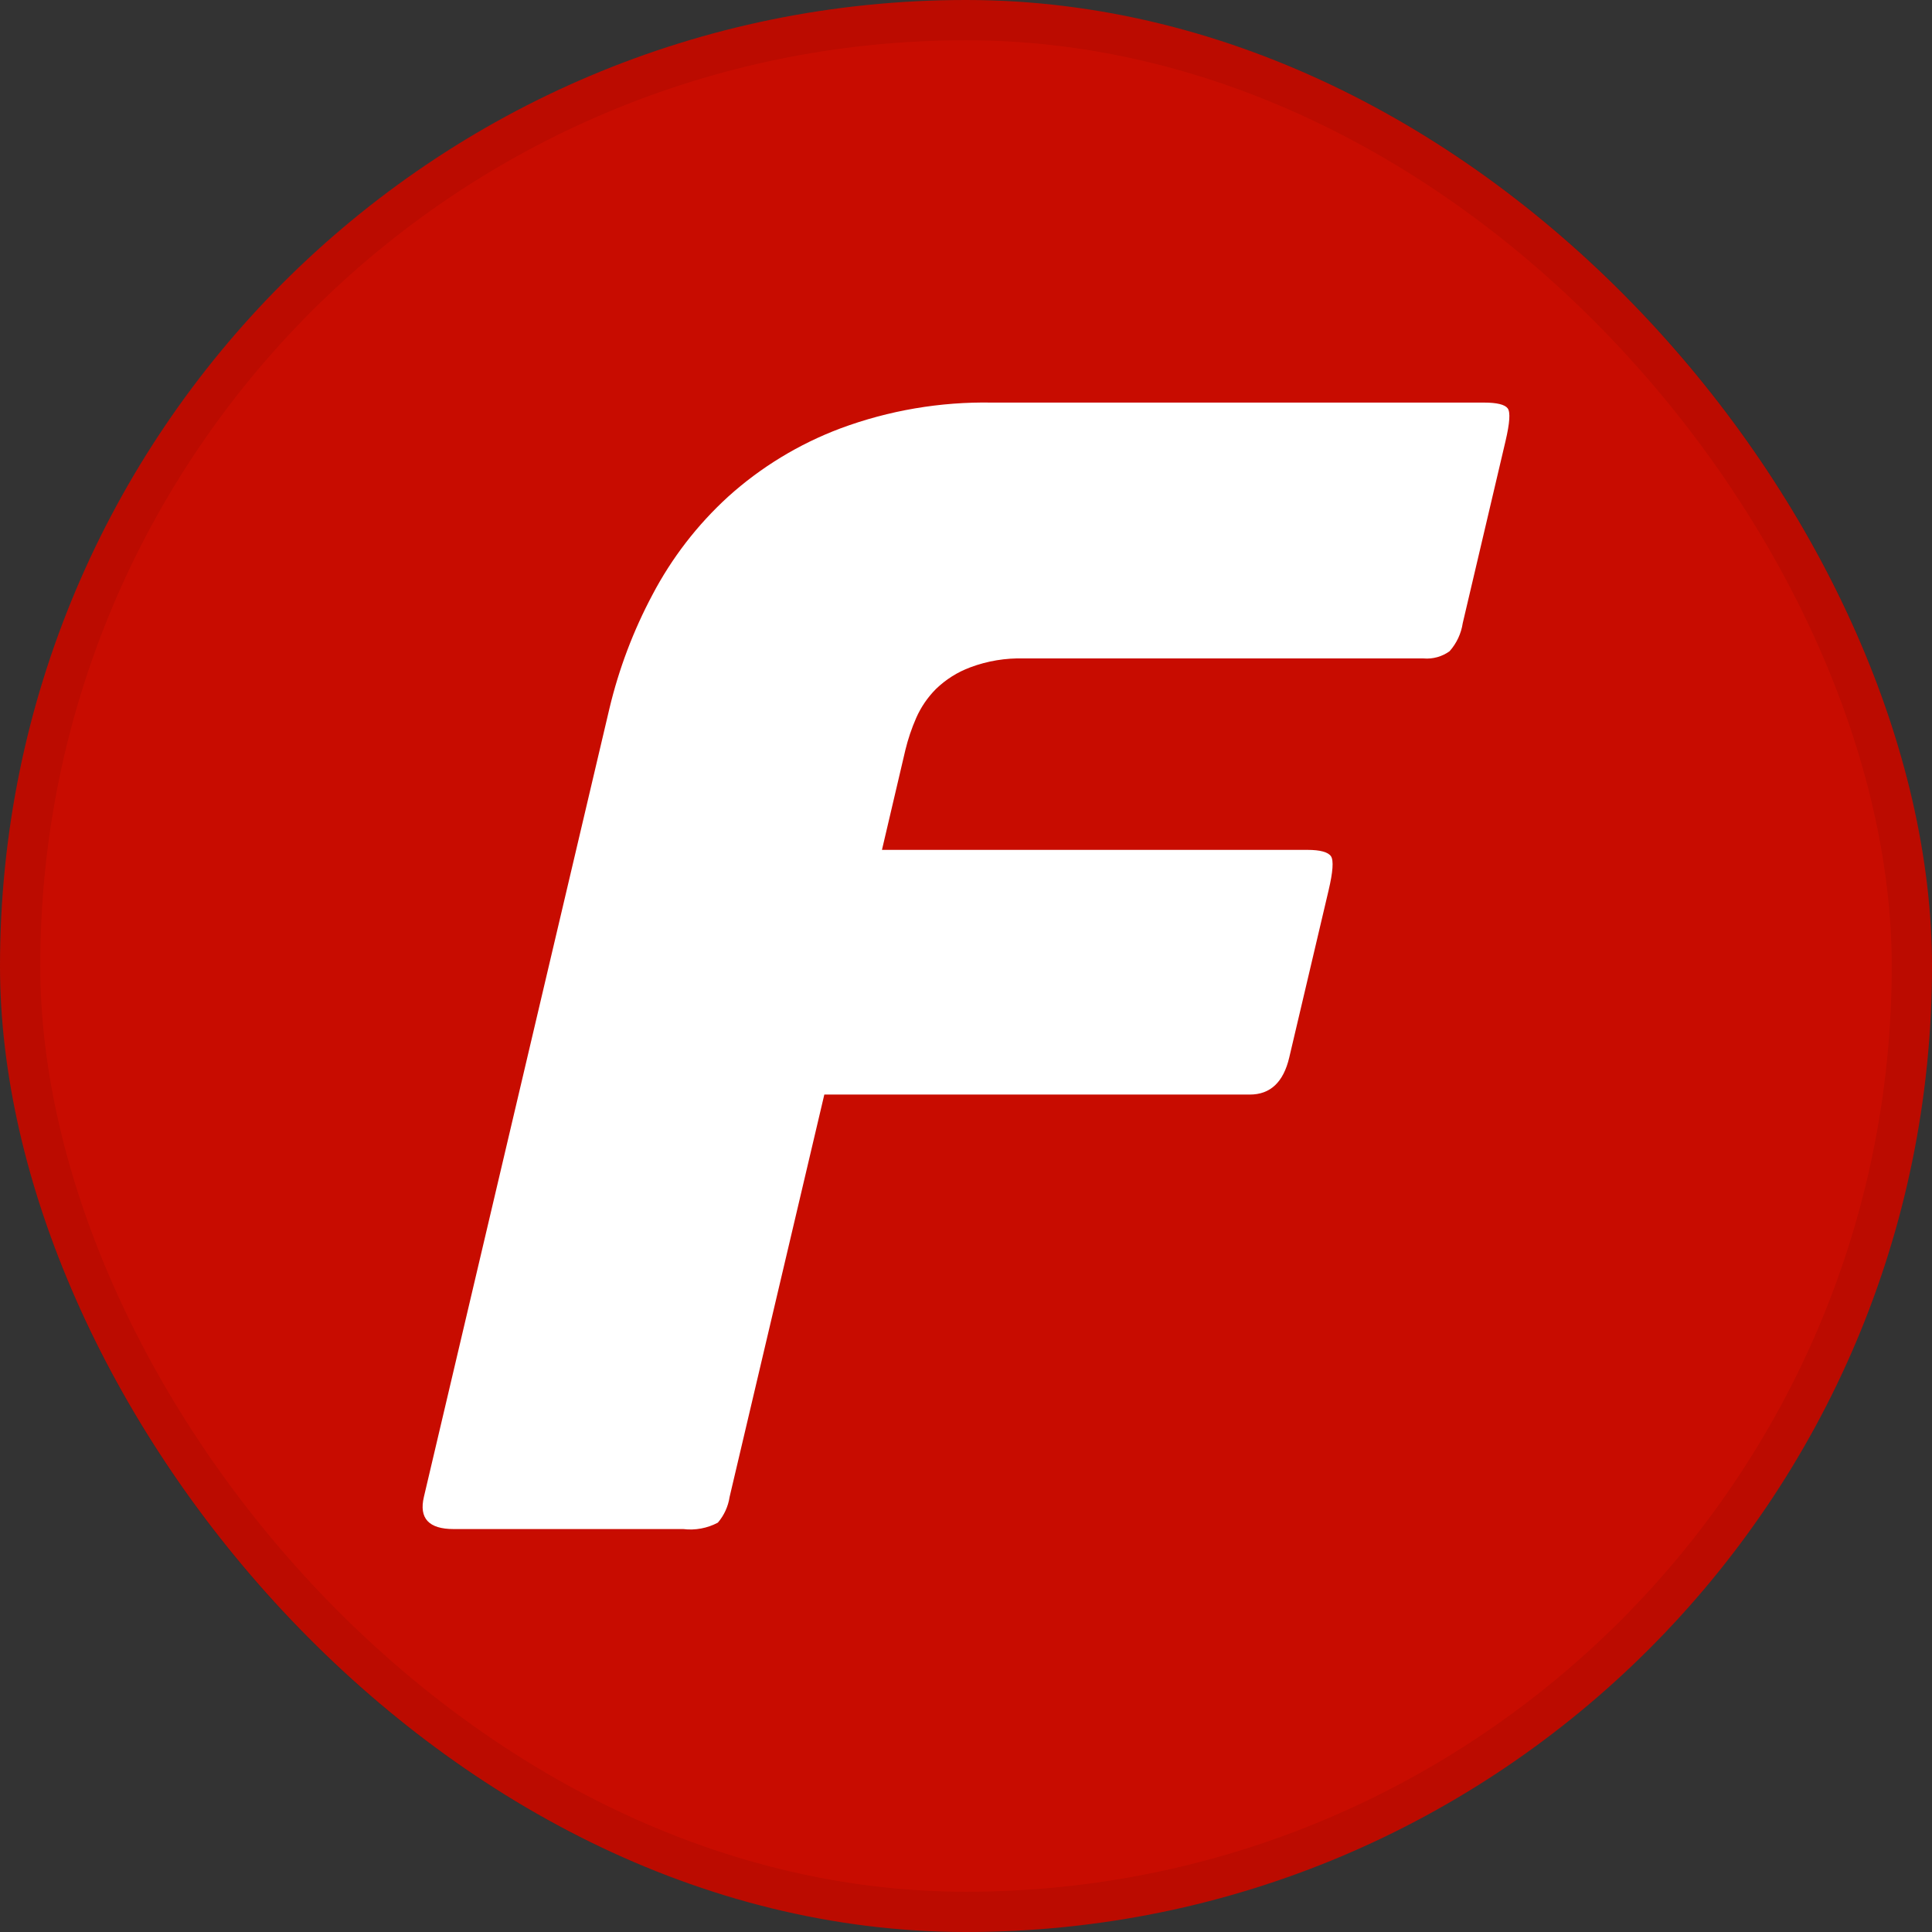 <svg width="48" height="48" viewBox="0 0 48 48" fill="none" xmlns="http://www.w3.org/2000/svg">
<rect x="0" y="0" width="48" height="48" fill="#333333" stroke="none"/>
<rect width="48" height="48" rx="24" fill="#C80C00"/>
<path d="M17.838 37.828C17.574 37.969 17.272 38.026 16.975 37.989H11.268C10.653 37.989 10.405 37.722 10.532 37.188L15.142 17.599C15.376 16.618 15.734 15.671 16.208 14.78C16.688 13.865 17.324 13.04 18.088 12.342C18.903 11.606 19.851 11.03 20.881 10.643C22.084 10.196 23.361 9.979 24.645 10.002H36.867C37.189 10.002 37.385 10.05 37.457 10.144C37.529 10.238 37.51 10.508 37.404 10.96L36.342 15.479C36.303 15.739 36.19 15.982 36.015 16.179C35.829 16.314 35.6 16.378 35.37 16.359H25.443C24.987 16.345 24.533 16.42 24.106 16.58C23.788 16.698 23.498 16.881 23.254 17.117C23.047 17.325 22.88 17.569 22.762 17.838C22.649 18.096 22.559 18.363 22.493 18.636L21.912 21.115H32.482C32.804 21.115 32.998 21.171 33.068 21.274C33.137 21.378 33.116 21.663 33.01 22.114L32.031 26.273C31.887 26.886 31.561 27.194 31.052 27.194H20.48L18.127 37.19C18.092 37.425 17.991 37.647 17.836 37.829" fill="white"/>
<rect x="0.5" y="0.5" width="47" height="47" rx="23.5" stroke="black" stroke-opacity="0.07"/>
</svg>
